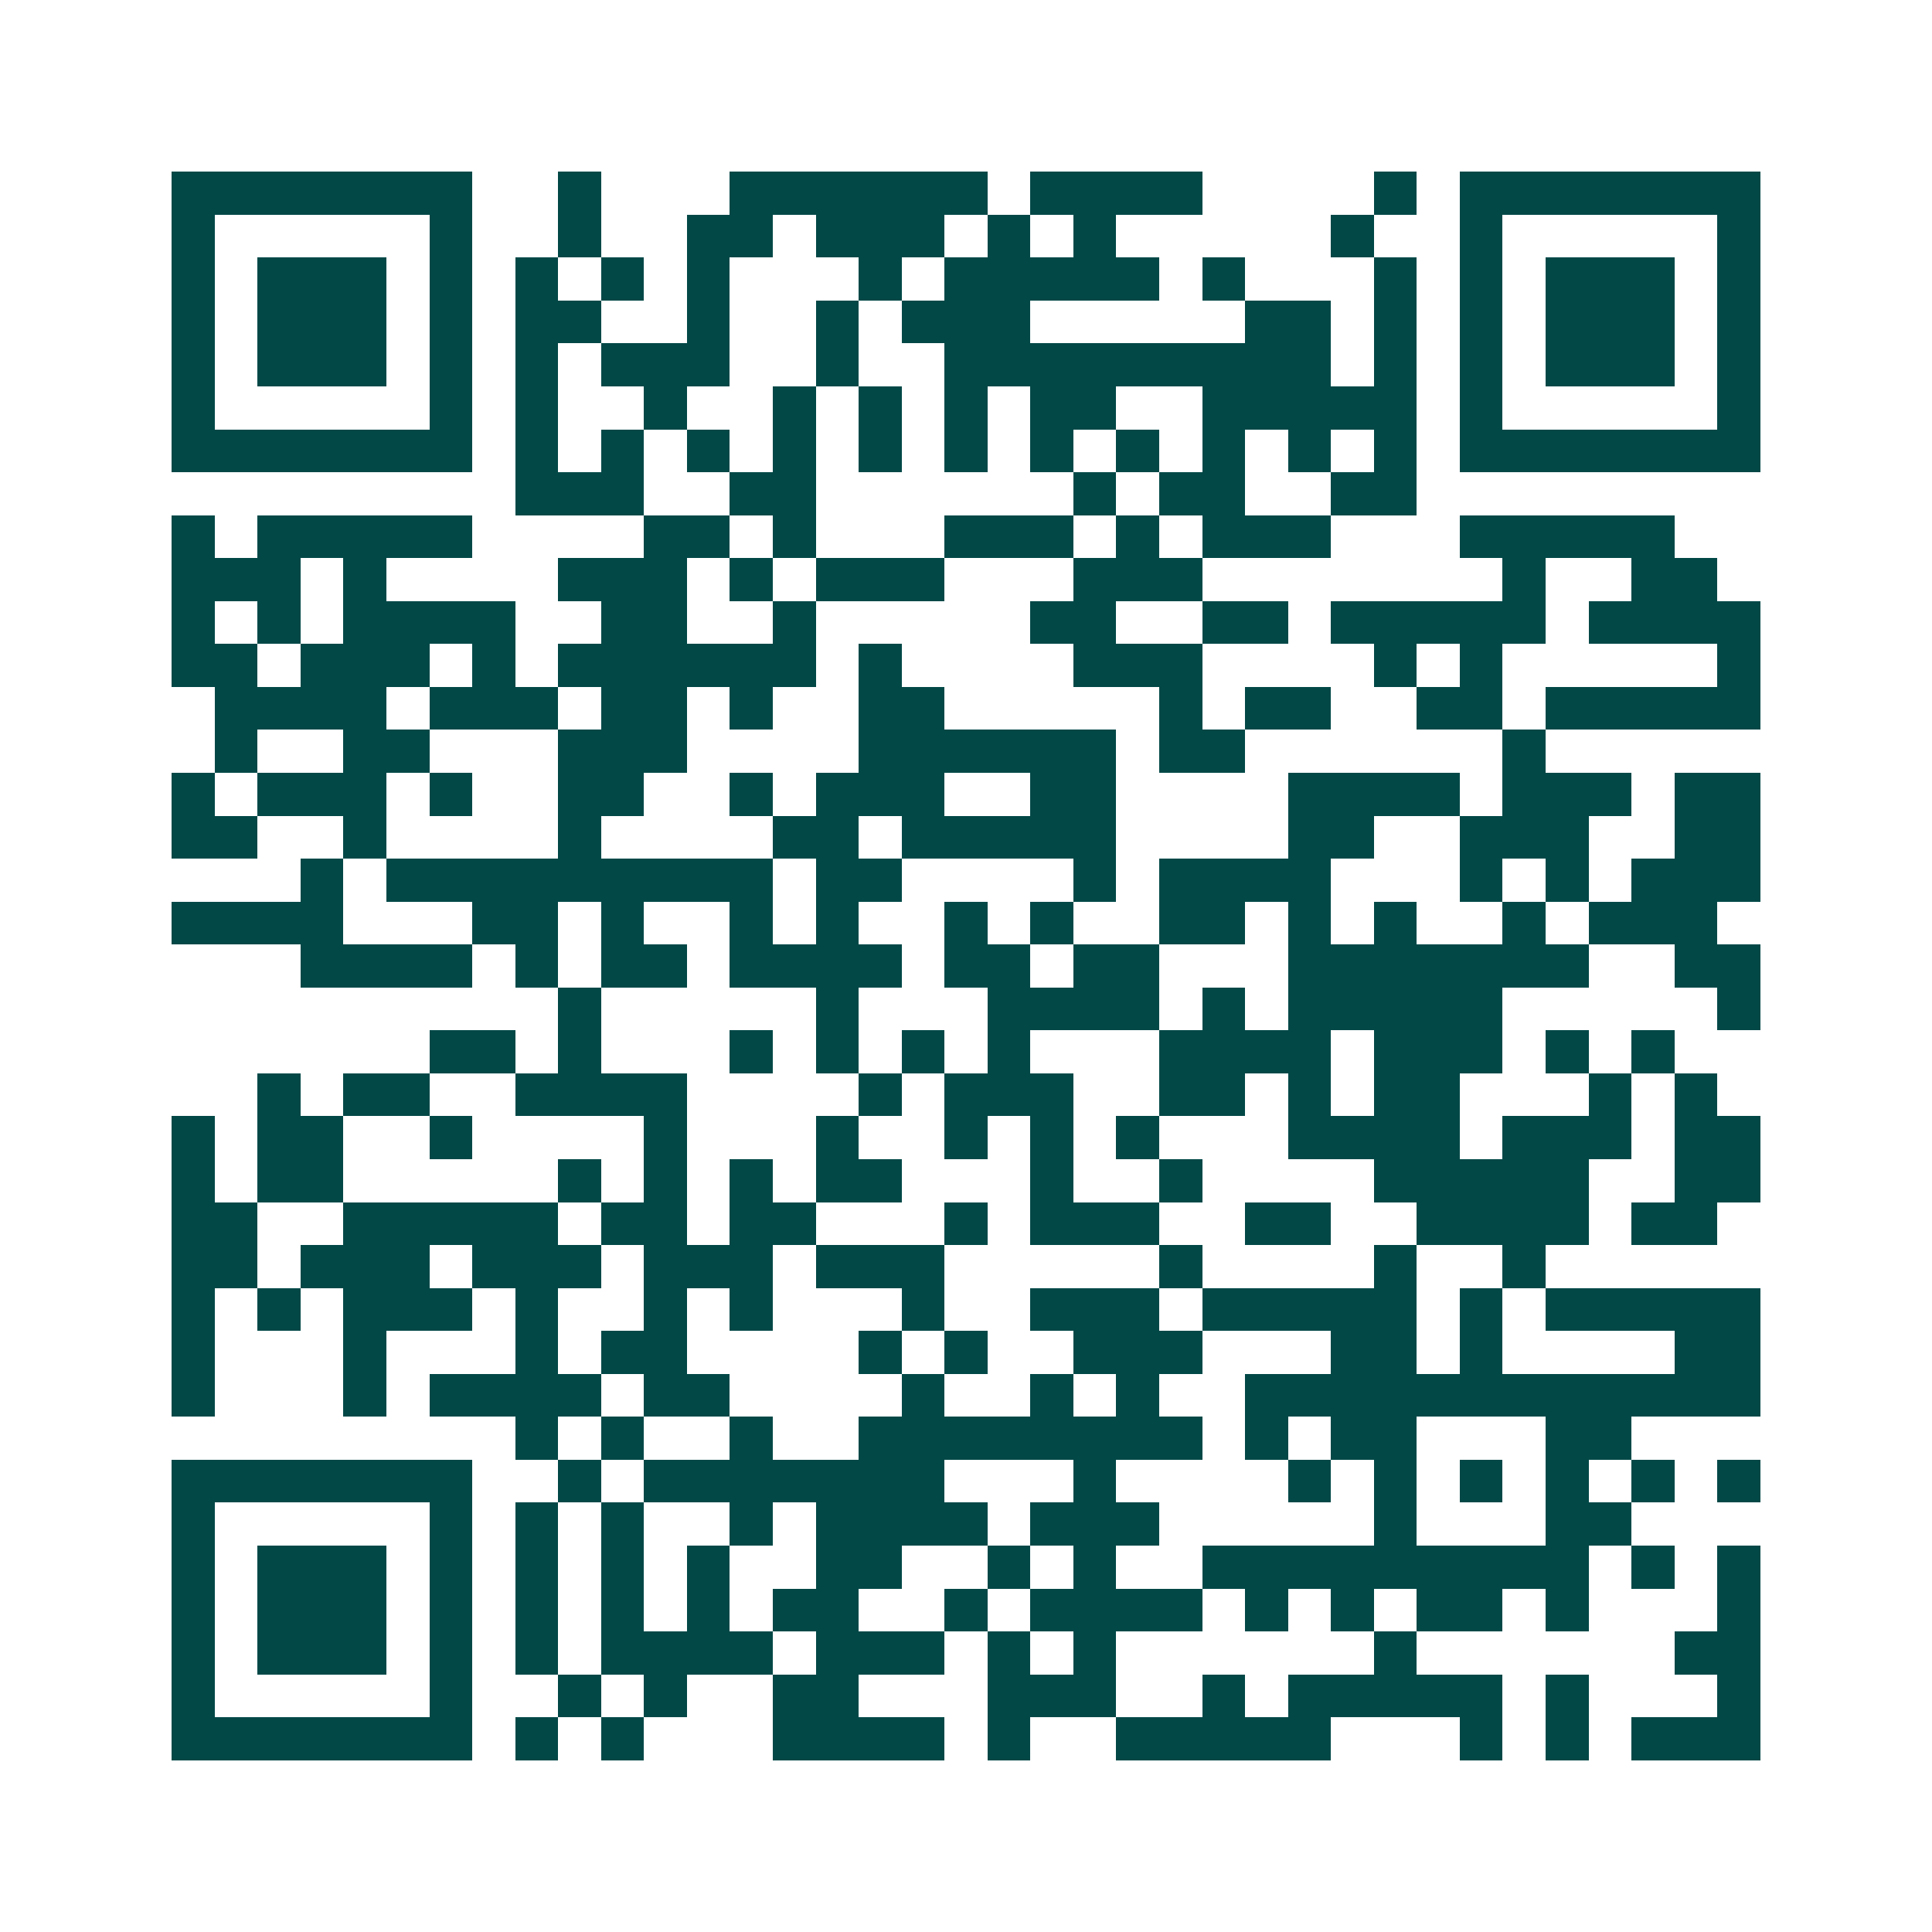 <svg xmlns="http://www.w3.org/2000/svg" width="200" height="200" viewBox="0 0 45 45" shape-rendering="crispEdges"><path fill="#ffffff" d="M0 0h45v45H0z"/><path stroke="#014847" d="M4 4.5h7m2 0h1m3 0h6m1 0h4m4 0h1m1 0h7M4 5.5h1m5 0h1m2 0h1m2 0h2m1 0h3m1 0h1m1 0h1m5 0h1m2 0h1m5 0h1M4 6.5h1m1 0h3m1 0h1m1 0h1m1 0h1m1 0h1m3 0h1m1 0h5m1 0h1m3 0h1m1 0h1m1 0h3m1 0h1M4 7.5h1m1 0h3m1 0h1m1 0h2m2 0h1m2 0h1m1 0h3m5 0h2m1 0h1m1 0h1m1 0h3m1 0h1M4 8.5h1m1 0h3m1 0h1m1 0h1m1 0h3m2 0h1m2 0h9m1 0h1m1 0h1m1 0h3m1 0h1M4 9.5h1m5 0h1m1 0h1m2 0h1m2 0h1m1 0h1m1 0h1m1 0h2m2 0h5m1 0h1m5 0h1M4 10.5h7m1 0h1m1 0h1m1 0h1m1 0h1m1 0h1m1 0h1m1 0h1m1 0h1m1 0h1m1 0h1m1 0h1m1 0h7M12 11.5h3m2 0h2m6 0h1m1 0h2m2 0h2M4 12.5h1m1 0h5m4 0h2m1 0h1m3 0h3m1 0h1m1 0h3m3 0h5M4 13.5h3m1 0h1m4 0h3m1 0h1m1 0h3m3 0h3m7 0h1m2 0h2M4 14.5h1m1 0h1m1 0h4m2 0h2m2 0h1m5 0h2m2 0h2m1 0h5m1 0h4M4 15.5h2m1 0h3m1 0h1m1 0h6m1 0h1m4 0h3m4 0h1m1 0h1m5 0h1M5 16.5h4m1 0h3m1 0h2m1 0h1m2 0h2m5 0h1m1 0h2m2 0h2m1 0h5M5 17.5h1m2 0h2m3 0h3m4 0h6m1 0h2m6 0h1M4 18.5h1m1 0h3m1 0h1m2 0h2m2 0h1m1 0h3m2 0h2m4 0h4m1 0h3m1 0h2M4 19.5h2m2 0h1m4 0h1m4 0h2m1 0h5m4 0h2m2 0h3m2 0h2M7 20.5h1m1 0h9m1 0h2m4 0h1m1 0h4m3 0h1m1 0h1m1 0h3M4 21.5h4m3 0h2m1 0h1m2 0h1m1 0h1m2 0h1m1 0h1m2 0h2m1 0h1m1 0h1m2 0h1m1 0h3M7 22.5h4m1 0h1m1 0h2m1 0h4m1 0h2m1 0h2m3 0h7m2 0h2M13 23.5h1m5 0h1m3 0h4m1 0h1m1 0h5m5 0h1M10 24.5h2m1 0h1m3 0h1m1 0h1m1 0h1m1 0h1m3 0h4m1 0h3m1 0h1m1 0h1M6 25.5h1m1 0h2m2 0h4m4 0h1m1 0h3m2 0h2m1 0h1m1 0h2m3 0h1m1 0h1M4 26.5h1m1 0h2m2 0h1m4 0h1m3 0h1m2 0h1m1 0h1m1 0h1m3 0h4m1 0h3m1 0h2M4 27.5h1m1 0h2m5 0h1m1 0h1m1 0h1m1 0h2m3 0h1m2 0h1m4 0h5m2 0h2M4 28.5h2m2 0h5m1 0h2m1 0h2m3 0h1m1 0h3m2 0h2m2 0h4m1 0h2M4 29.5h2m1 0h3m1 0h3m1 0h3m1 0h3m5 0h1m4 0h1m2 0h1M4 30.5h1m1 0h1m1 0h3m1 0h1m2 0h1m1 0h1m3 0h1m2 0h3m1 0h5m1 0h1m1 0h5M4 31.5h1m3 0h1m3 0h1m1 0h2m4 0h1m1 0h1m2 0h3m3 0h2m1 0h1m4 0h2M4 32.5h1m3 0h1m1 0h4m1 0h2m4 0h1m2 0h1m1 0h1m2 0h12M12 33.5h1m1 0h1m2 0h1m2 0h8m1 0h1m1 0h2m3 0h2M4 34.5h7m2 0h1m1 0h7m3 0h1m4 0h1m1 0h1m1 0h1m1 0h1m1 0h1m1 0h1M4 35.5h1m5 0h1m1 0h1m1 0h1m2 0h1m1 0h4m1 0h3m5 0h1m3 0h2M4 36.5h1m1 0h3m1 0h1m1 0h1m1 0h1m1 0h1m2 0h2m2 0h1m1 0h1m2 0h9m1 0h1m1 0h1M4 37.5h1m1 0h3m1 0h1m1 0h1m1 0h1m1 0h1m1 0h2m2 0h1m1 0h4m1 0h1m1 0h1m1 0h2m1 0h1m3 0h1M4 38.5h1m1 0h3m1 0h1m1 0h1m1 0h4m1 0h3m1 0h1m1 0h1m6 0h1m6 0h2M4 39.5h1m5 0h1m2 0h1m1 0h1m2 0h2m3 0h3m2 0h1m1 0h5m1 0h1m3 0h1M4 40.5h7m1 0h1m1 0h1m3 0h4m1 0h1m2 0h5m3 0h1m1 0h1m1 0h3"/></svg>
